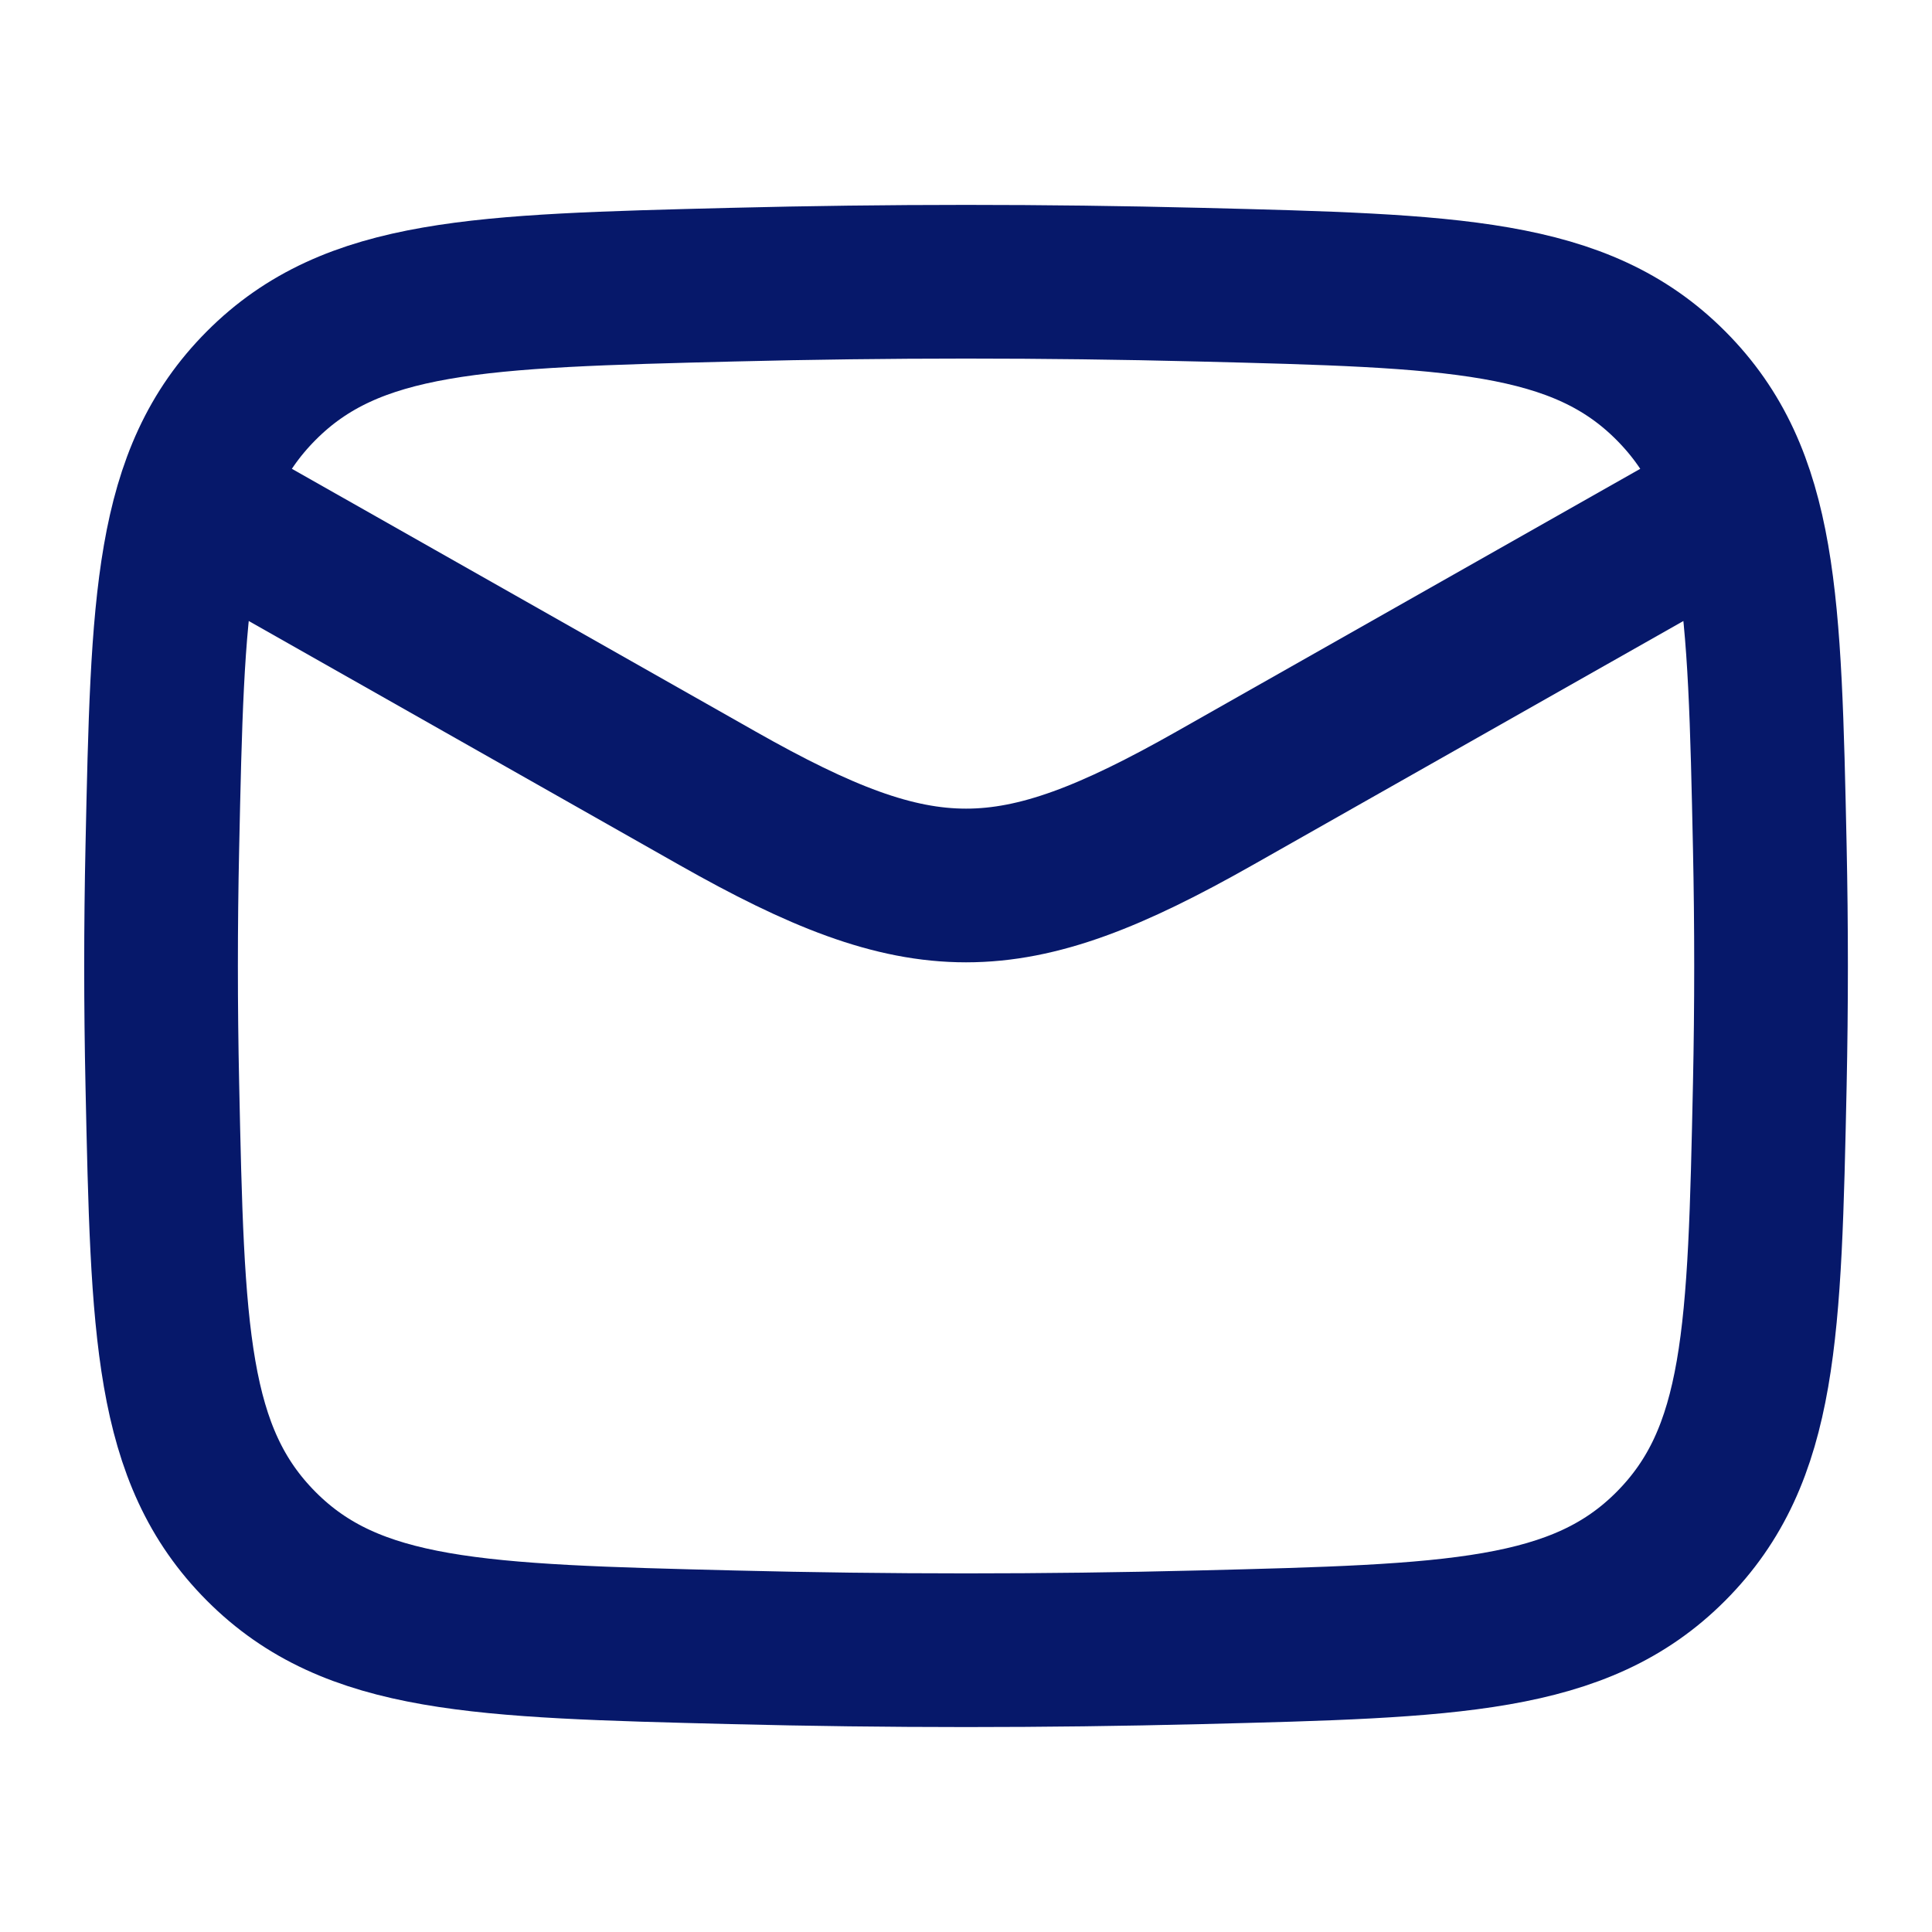 <svg width="44" height="44" viewBox="0 0 44 44" fill="none" xmlns="http://www.w3.org/2000/svg">
<path d="M3.668 11L16.342 18.181C21.014 20.828 22.988 20.828 27.661 18.181L40.335 11" stroke="#06186A" stroke-width="3.5" stroke-linejoin="round"/>
<path d="M3.697 24.705C3.817 30.325 3.877 33.135 5.95 35.217C8.024 37.298 10.91 37.371 16.683 37.516C20.24 37.605 23.763 37.605 27.32 37.516C33.092 37.371 35.978 37.298 38.052 35.217C40.126 33.135 40.186 30.325 40.306 24.705C40.344 22.898 40.344 21.101 40.306 19.294C40.186 13.674 40.126 10.864 38.052 8.782C35.978 6.701 33.092 6.628 27.32 6.483C23.763 6.394 20.24 6.394 16.683 6.483C10.91 6.628 8.024 6.701 5.95 8.782C3.877 10.864 3.817 13.674 3.697 19.294C3.658 21.101 3.658 22.898 3.697 24.705Z" stroke="#06186A" stroke-width="3.5" stroke-linejoin="round"/>
</svg>
